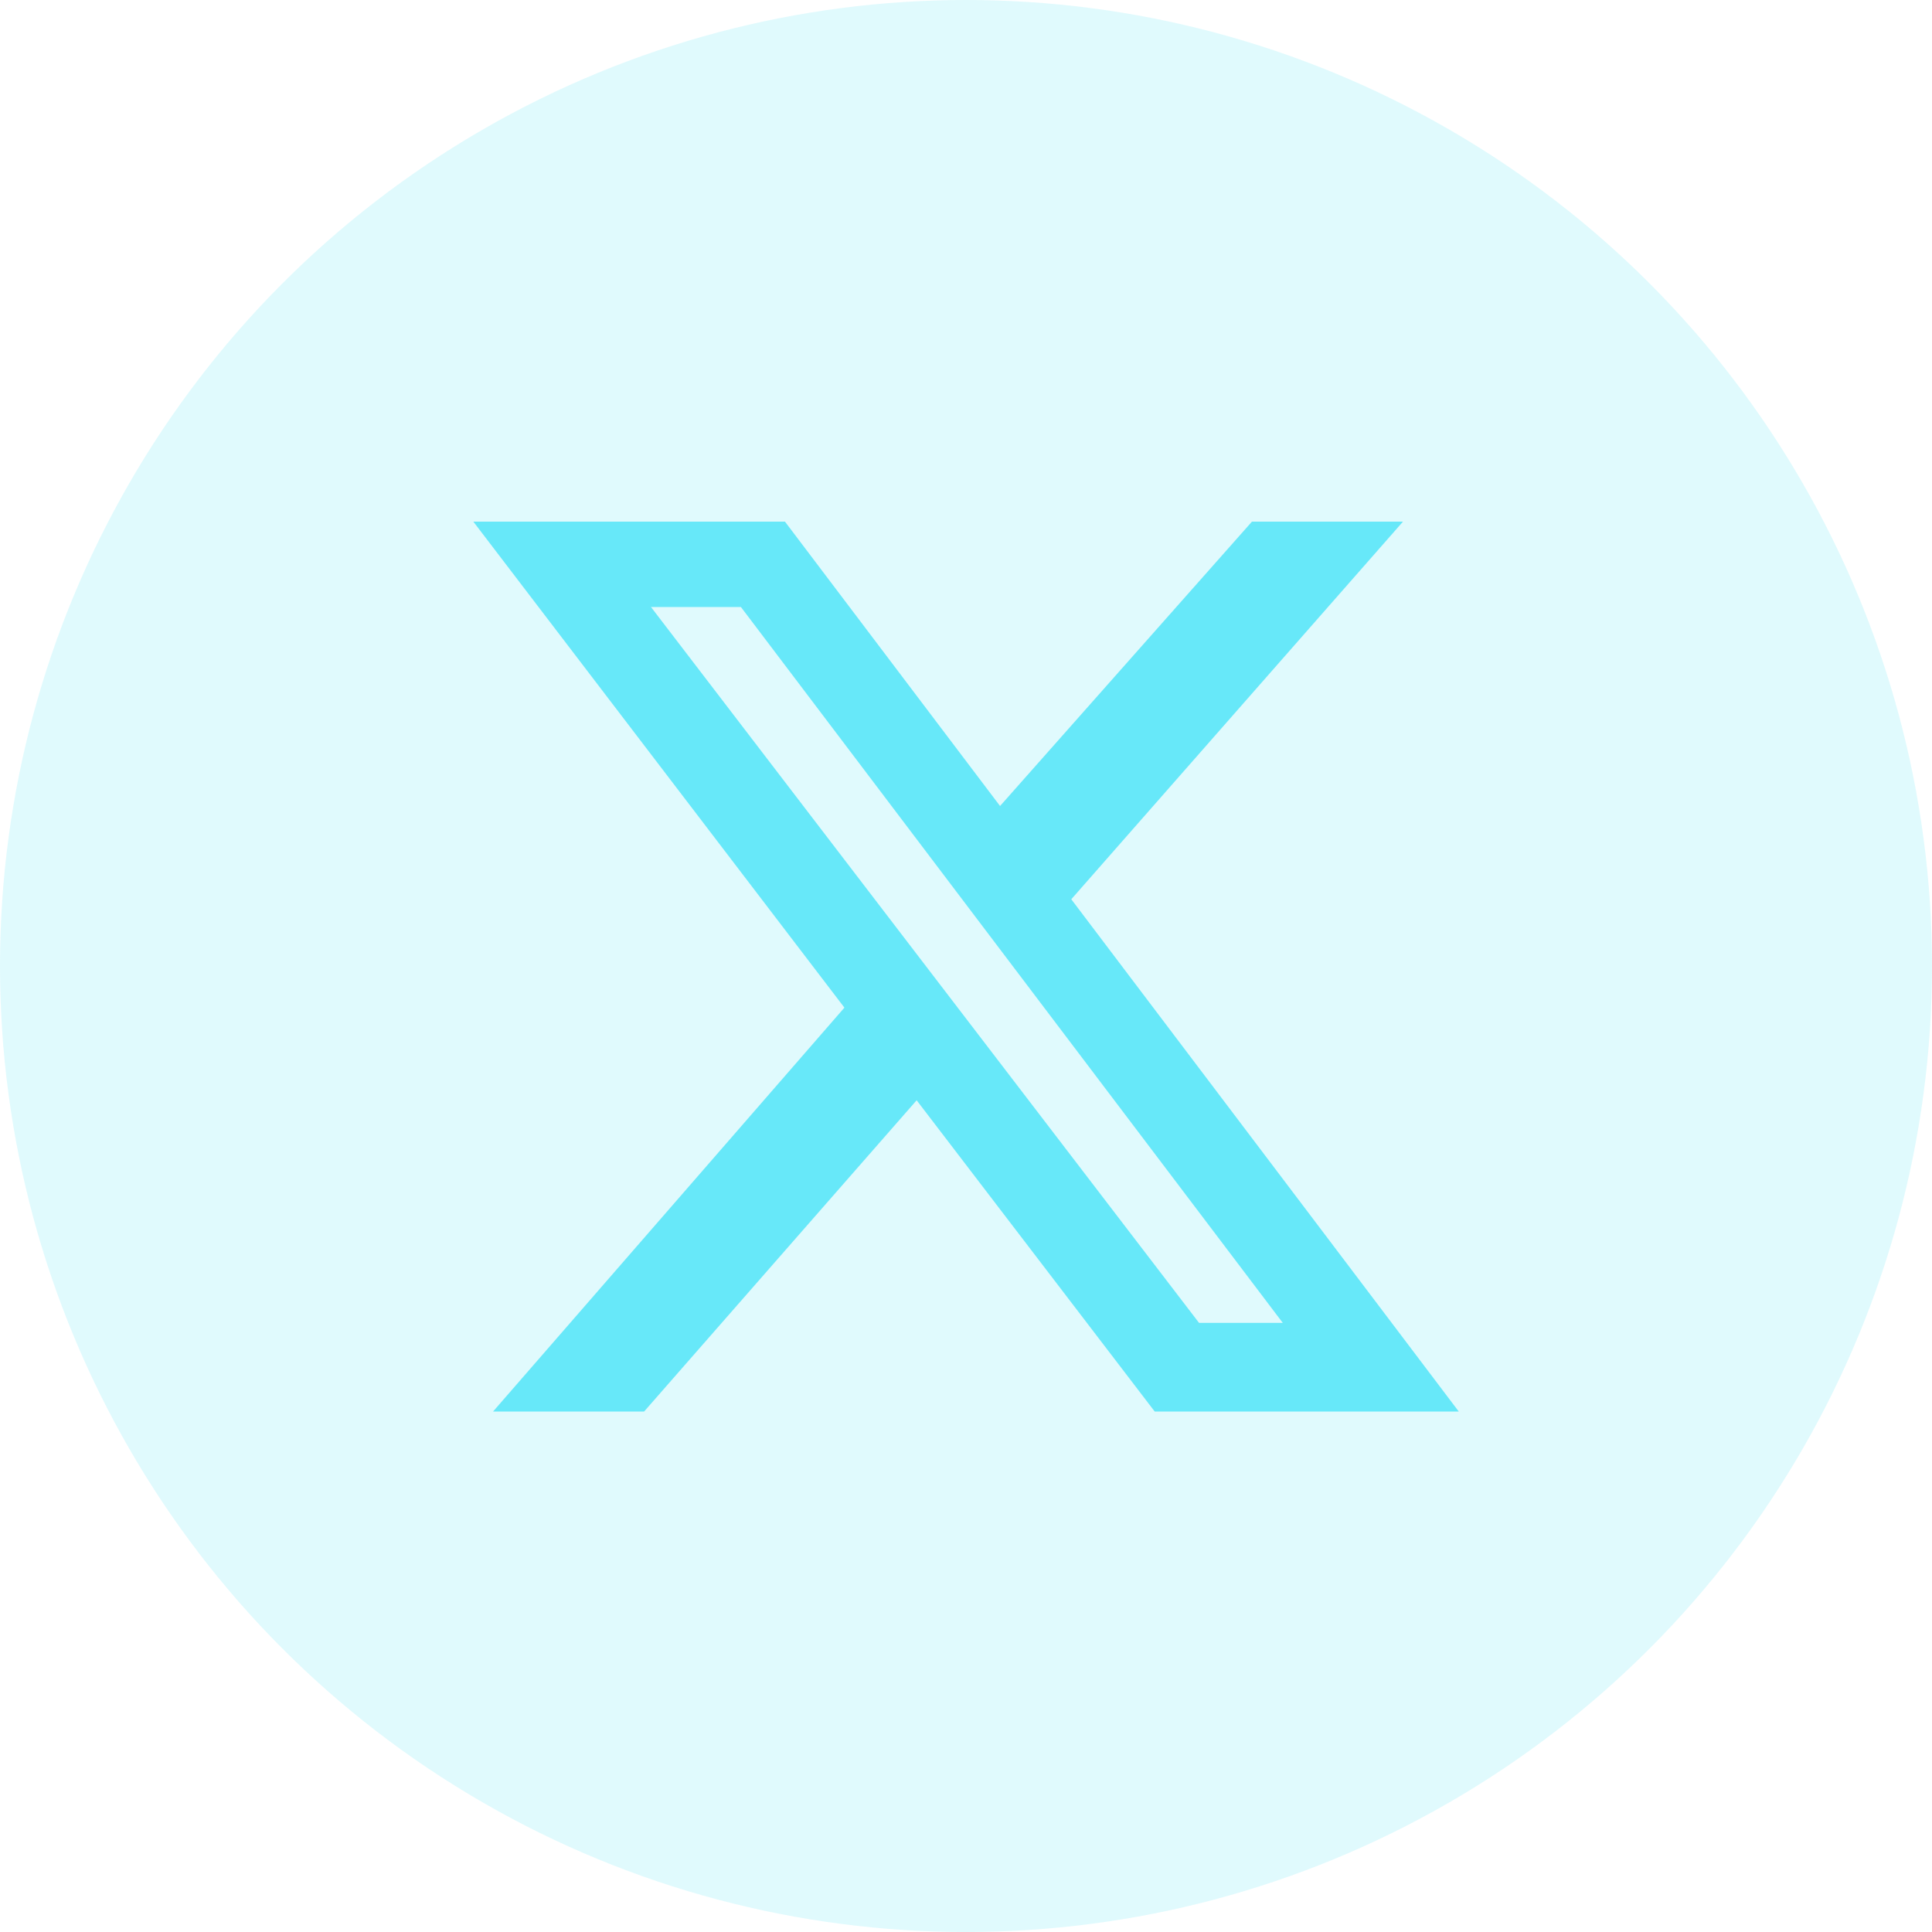 <svg xmlns="http://www.w3.org/2000/svg" width="200" height="200" viewBox="0 0 200 200"><g transform="translate(-703 809)"><circle cx="100" cy="100" r="100" transform="translate(703 -809)" fill="rgba(103,232,249,0.2)"/><path d="M79.5,0H95.135L60.8,39.092l40.112,53.03H69.436L44.791,59.9,16.577,92.122H.94L37.313,50.31-1.1,0H31.16L53.425,29.438ZM74.025,82.944h8.668L26.6,8.838H17.29Z" transform="translate(753.1 -755)" fill="#67e8f9"/></g></svg>